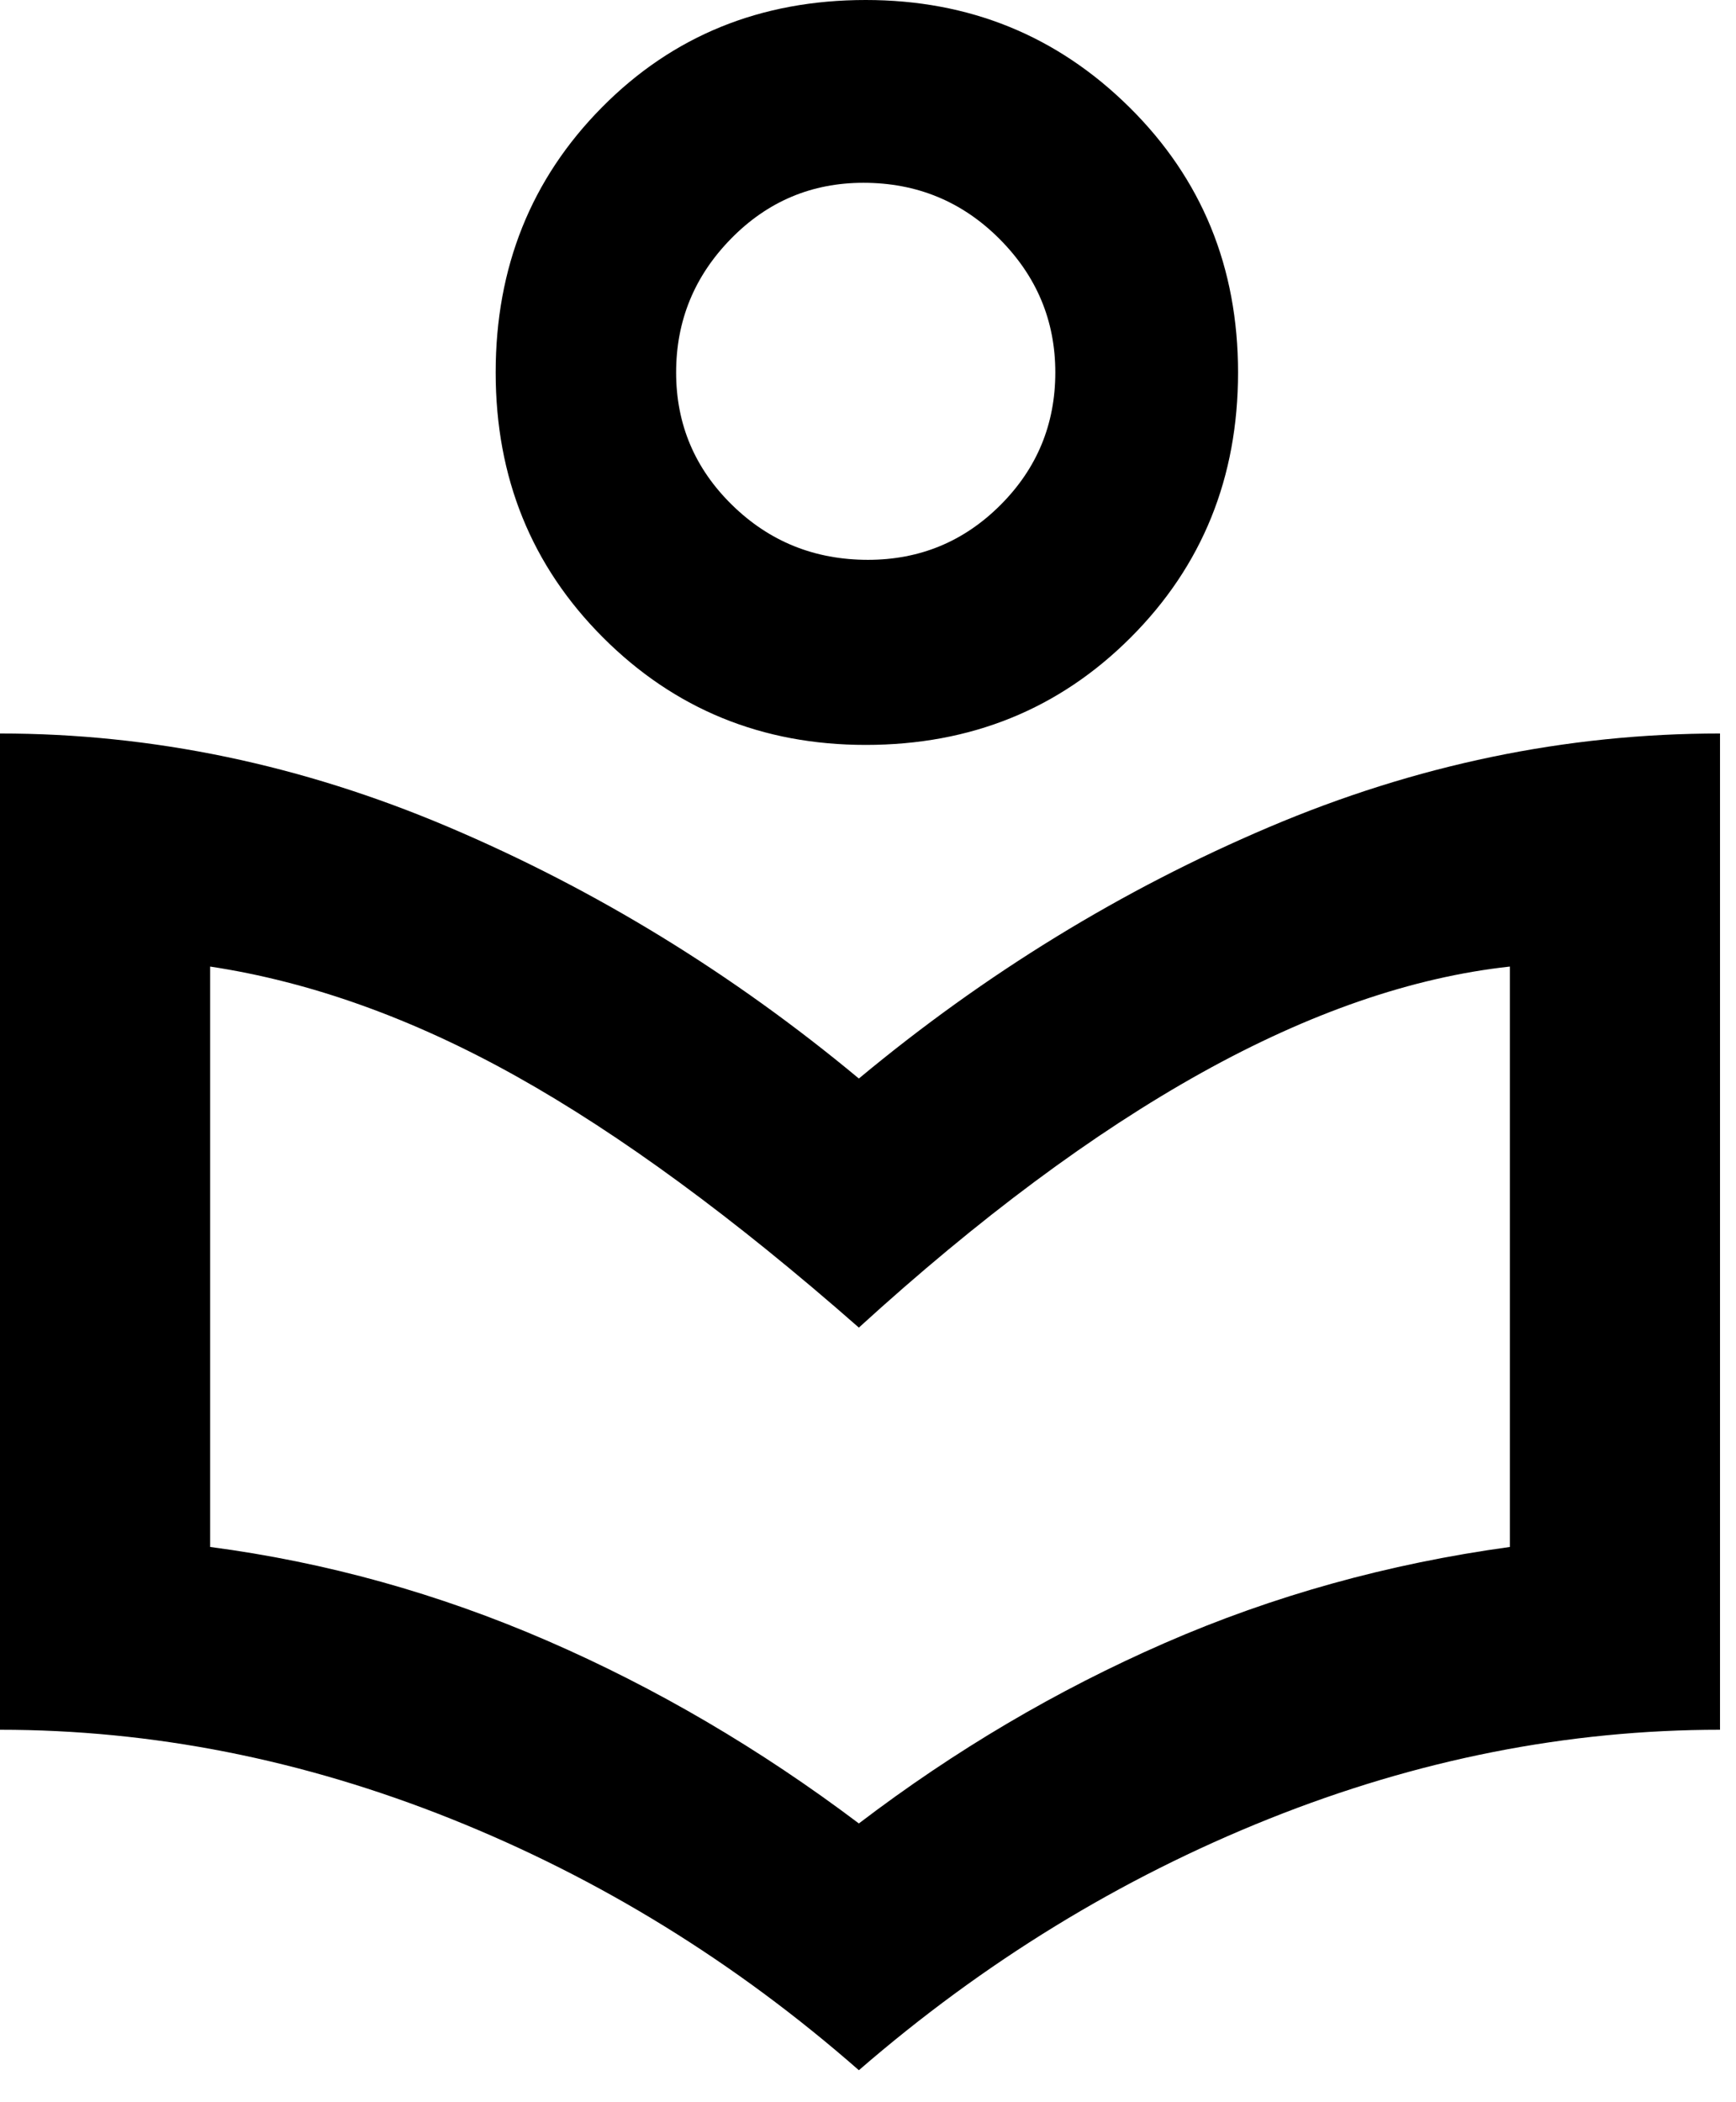 <?xml version="1.0" encoding="UTF-8"?> <svg xmlns="http://www.w3.org/2000/svg" width="38" height="46" viewBox="0 0 38 46" fill="none"> <path d="M18.8 45.3C16.1 42.933 13.125 41.1 9.875 39.8C6.625 38.5 3.333 37.85 0 37.85V16.05C3.333 16.05 6.608 16.733 9.825 18.1C13.042 19.467 16.033 21.3 18.8 23.6C21.567 21.3 24.558 19.467 27.775 18.1C30.992 16.733 34.283 16.05 37.65 16.05V37.85C34.317 37.85 31.025 38.5 27.775 39.8C24.525 41.1 21.533 42.933 18.8 45.3ZM18.8 39.9C20.9 38.3 23.133 36.983 25.5 35.95C27.867 34.917 30.383 34.217 33.05 33.85V21.15C30.917 21.383 28.667 22.158 26.3 23.475C23.933 24.792 21.433 26.65 18.8 29.05C16.067 26.65 13.567 24.817 11.3 23.55C9.033 22.283 6.8 21.483 4.6 21.15V33.85C7.133 34.183 9.592 34.867 11.975 35.9C14.358 36.933 16.633 38.267 18.8 39.9ZM18.95 16.3C16.683 16.3 14.767 15.517 13.2 13.95C11.633 12.383 10.85 10.45 10.85 8.15C10.85 5.85 11.625 3.917 13.175 2.35C14.725 0.783 16.65 0 18.95 0C21.217 0 23.142 0.783 24.725 2.35C26.308 3.917 27.1 5.85 27.1 8.15C27.1 10.45 26.317 12.383 24.75 13.95C23.183 15.517 21.25 16.3 18.95 16.3ZM19 12.25C20.133 12.25 21.1 11.85 21.9 11.05C22.7 10.25 23.1 9.283 23.1 8.15C23.1 7.017 22.692 6.042 21.875 5.225C21.058 4.408 20.067 4 18.9 4C17.767 4 16.8 4.408 16 5.225C15.2 6.042 14.8 7.017 14.8 8.15C14.8 9.283 15.208 10.25 16.025 11.05C16.842 11.85 17.833 12.25 19 12.25Z" fill="black"></path> </svg> 